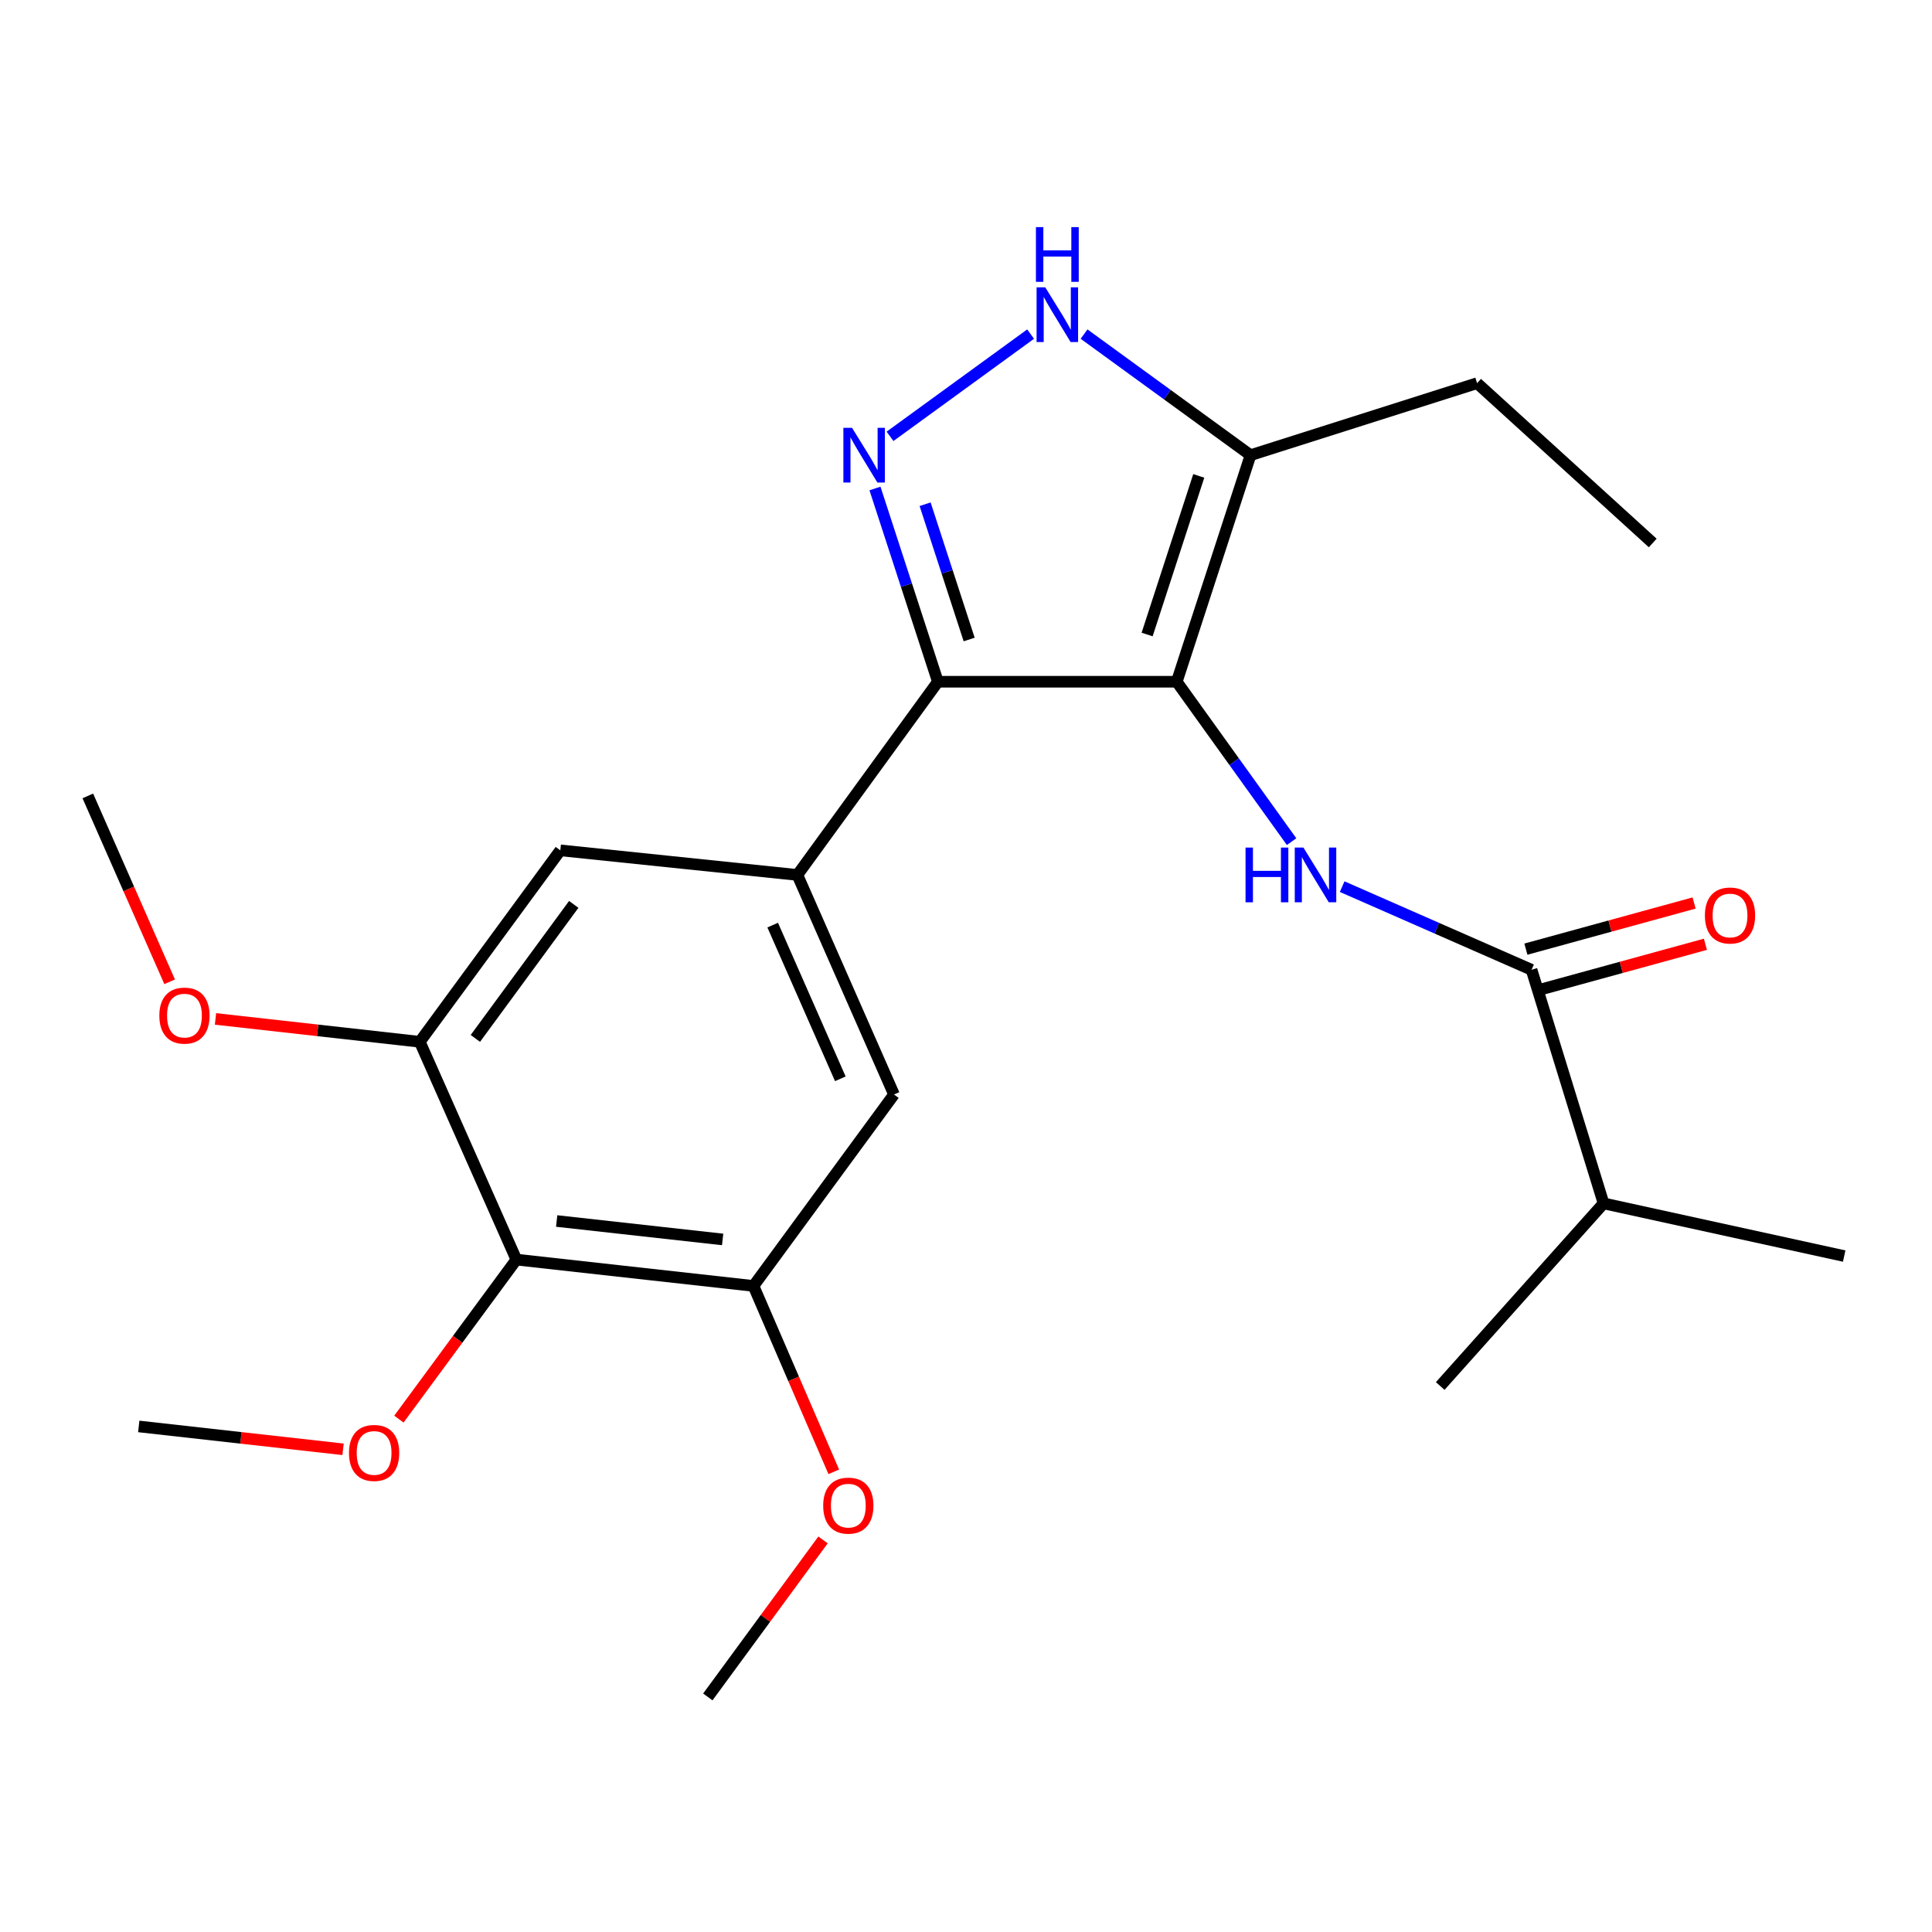 <?xml version='1.0' encoding='iso-8859-1'?>
<svg version='1.1' baseProfile='full'
              xmlns='http://www.w3.org/2000/svg'
                      xmlns:rdkit='http://www.rdkit.org/xml'
                      xmlns:xlink='http://www.w3.org/1999/xlink'
                  xml:space='preserve'
width='1000px' height='1000px' viewBox='0 0 1000 1000'>
<!-- END OF HEADER -->
<rect style='opacity:1.0;fill:#FFFFFF;stroke:none' width='1000' height='1000' x='0' y='0'> </rect>
<path class='bond-0' d='M 485.452,352.871 L 412.722,452.864' style='fill:none;fill-rule:evenodd;stroke:#000000;stroke-width:6px;stroke-linecap:butt;stroke-linejoin:miter;stroke-opacity:1' />
<path class='bond-1' d='M 485.452,352.871 L 609.088,352.871' style='fill:none;fill-rule:evenodd;stroke:#000000;stroke-width:6px;stroke-linecap:butt;stroke-linejoin:miter;stroke-opacity:1' />
<path class='bond-2' d='M 485.452,352.871 L 469.168,302.856' style='fill:none;fill-rule:evenodd;stroke:#000000;stroke-width:6px;stroke-linecap:butt;stroke-linejoin:miter;stroke-opacity:1' />
<path class='bond-2' d='M 469.168,302.856 L 452.885,252.841' style='fill:none;fill-rule:evenodd;stroke:#0000FF;stroke-width:6px;stroke-linecap:butt;stroke-linejoin:miter;stroke-opacity:1' />
<path class='bond-2' d='M 501.633,331.008 L 490.235,295.998' style='fill:none;fill-rule:evenodd;stroke:#000000;stroke-width:6px;stroke-linecap:butt;stroke-linejoin:miter;stroke-opacity:1' />
<path class='bond-2' d='M 490.235,295.998 L 478.837,260.987' style='fill:none;fill-rule:evenodd;stroke:#0000FF;stroke-width:6px;stroke-linecap:butt;stroke-linejoin:miter;stroke-opacity:1' />
<path class='bond-3' d='M 609.088,352.871 L 647.269,235.598' style='fill:none;fill-rule:evenodd;stroke:#000000;stroke-width:6px;stroke-linecap:butt;stroke-linejoin:miter;stroke-opacity:1' />
<path class='bond-3' d='M 593.749,328.422 L 620.475,246.33' style='fill:none;fill-rule:evenodd;stroke:#000000;stroke-width:6px;stroke-linecap:butt;stroke-linejoin:miter;stroke-opacity:1' />
<path class='bond-4' d='M 609.088,352.871 L 638.807,394.249' style='fill:none;fill-rule:evenodd;stroke:#000000;stroke-width:6px;stroke-linecap:butt;stroke-linejoin:miter;stroke-opacity:1' />
<path class='bond-4' d='M 638.807,394.249 L 668.526,435.626' style='fill:none;fill-rule:evenodd;stroke:#0000FF;stroke-width:6px;stroke-linecap:butt;stroke-linejoin:miter;stroke-opacity:1' />
<path class='bond-5' d='M 647.269,235.598 L 604.188,204.263' style='fill:none;fill-rule:evenodd;stroke:#000000;stroke-width:6px;stroke-linecap:butt;stroke-linejoin:miter;stroke-opacity:1' />
<path class='bond-5' d='M 604.188,204.263 L 561.107,172.928' style='fill:none;fill-rule:evenodd;stroke:#0000FF;stroke-width:6px;stroke-linecap:butt;stroke-linejoin:miter;stroke-opacity:1' />
<path class='bond-6' d='M 647.269,235.598 L 764.542,198.328' style='fill:none;fill-rule:evenodd;stroke:#000000;stroke-width:6px;stroke-linecap:butt;stroke-linejoin:miter;stroke-opacity:1' />
<path class='bond-7' d='M 533.445,172.927 L 460.675,225.85' style='fill:none;fill-rule:evenodd;stroke:#0000FF;stroke-width:6px;stroke-linecap:butt;stroke-linejoin:miter;stroke-opacity:1' />
<path class='bond-8' d='M 829.998,622.866 L 745.452,717.394' style='fill:none;fill-rule:evenodd;stroke:#000000;stroke-width:6px;stroke-linecap:butt;stroke-linejoin:miter;stroke-opacity:1' />
<path class='bond-9' d='M 829.998,622.866 L 954.545,650.141' style='fill:none;fill-rule:evenodd;stroke:#000000;stroke-width:6px;stroke-linecap:butt;stroke-linejoin:miter;stroke-opacity:1' />
<path class='bond-10' d='M 829.998,622.866 L 792.728,501.962' style='fill:none;fill-rule:evenodd;stroke:#000000;stroke-width:6px;stroke-linecap:butt;stroke-linejoin:miter;stroke-opacity:1' />
<path class='bond-11' d='M 694.7,458.92 L 743.714,480.441' style='fill:none;fill-rule:evenodd;stroke:#0000FF;stroke-width:6px;stroke-linecap:butt;stroke-linejoin:miter;stroke-opacity:1' />
<path class='bond-11' d='M 743.714,480.441 L 792.728,501.962' style='fill:none;fill-rule:evenodd;stroke:#000000;stroke-width:6px;stroke-linecap:butt;stroke-linejoin:miter;stroke-opacity:1' />
<path class='bond-12' d='M 795.659,512.644 L 839.19,500.7' style='fill:none;fill-rule:evenodd;stroke:#000000;stroke-width:6px;stroke-linecap:butt;stroke-linejoin:miter;stroke-opacity:1' />
<path class='bond-12' d='M 839.19,500.7 L 882.721,488.756' style='fill:none;fill-rule:evenodd;stroke:#FF0000;stroke-width:6px;stroke-linecap:butt;stroke-linejoin:miter;stroke-opacity:1' />
<path class='bond-12' d='M 789.797,491.279 L 833.328,479.335' style='fill:none;fill-rule:evenodd;stroke:#000000;stroke-width:6px;stroke-linecap:butt;stroke-linejoin:miter;stroke-opacity:1' />
<path class='bond-12' d='M 833.328,479.335 L 876.859,467.391' style='fill:none;fill-rule:evenodd;stroke:#FF0000;stroke-width:6px;stroke-linecap:butt;stroke-linejoin:miter;stroke-opacity:1' />
<path class='bond-13' d='M 764.542,198.328 L 855.451,281.052' style='fill:none;fill-rule:evenodd;stroke:#000000;stroke-width:6px;stroke-linecap:butt;stroke-linejoin:miter;stroke-opacity:1' />
<path class='bond-14' d='M 390.001,665.6 L 267.275,651.963' style='fill:none;fill-rule:evenodd;stroke:#000000;stroke-width:6px;stroke-linecap:butt;stroke-linejoin:miter;stroke-opacity:1' />
<path class='bond-14' d='M 374.039,641.535 L 288.13,631.989' style='fill:none;fill-rule:evenodd;stroke:#000000;stroke-width:6px;stroke-linecap:butt;stroke-linejoin:miter;stroke-opacity:1' />
<path class='bond-15' d='M 390.001,665.6 L 462.73,566.506' style='fill:none;fill-rule:evenodd;stroke:#000000;stroke-width:6px;stroke-linecap:butt;stroke-linejoin:miter;stroke-opacity:1' />
<path class='bond-16' d='M 390.001,665.6 L 410.782,713.708' style='fill:none;fill-rule:evenodd;stroke:#000000;stroke-width:6px;stroke-linecap:butt;stroke-linejoin:miter;stroke-opacity:1' />
<path class='bond-16' d='M 410.782,713.708 L 431.564,761.816' style='fill:none;fill-rule:evenodd;stroke:#FF0000;stroke-width:6px;stroke-linecap:butt;stroke-linejoin:miter;stroke-opacity:1' />
<path class='bond-17' d='M 462.73,566.506 L 412.722,452.864' style='fill:none;fill-rule:evenodd;stroke:#000000;stroke-width:6px;stroke-linecap:butt;stroke-linejoin:miter;stroke-opacity:1' />
<path class='bond-17' d='M 434.951,558.383 L 399.945,478.834' style='fill:none;fill-rule:evenodd;stroke:#000000;stroke-width:6px;stroke-linecap:butt;stroke-linejoin:miter;stroke-opacity:1' />
<path class='bond-18' d='M 412.722,452.864 L 290.02,440.137' style='fill:none;fill-rule:evenodd;stroke:#000000;stroke-width:6px;stroke-linecap:butt;stroke-linejoin:miter;stroke-opacity:1' />
<path class='bond-19' d='M 290.02,440.137 L 217.278,539.231' style='fill:none;fill-rule:evenodd;stroke:#000000;stroke-width:6px;stroke-linecap:butt;stroke-linejoin:miter;stroke-opacity:1' />
<path class='bond-19' d='M 296.969,468.111 L 246.049,537.477' style='fill:none;fill-rule:evenodd;stroke:#000000;stroke-width:6px;stroke-linecap:butt;stroke-linejoin:miter;stroke-opacity:1' />
<path class='bond-20' d='M 267.275,651.963 L 217.278,539.231' style='fill:none;fill-rule:evenodd;stroke:#000000;stroke-width:6px;stroke-linecap:butt;stroke-linejoin:miter;stroke-opacity:1' />
<path class='bond-21' d='M 267.275,651.963 L 236.871,693.247' style='fill:none;fill-rule:evenodd;stroke:#000000;stroke-width:6px;stroke-linecap:butt;stroke-linejoin:miter;stroke-opacity:1' />
<path class='bond-21' d='M 236.871,693.247 L 206.467,734.531' style='fill:none;fill-rule:evenodd;stroke:#FF0000;stroke-width:6px;stroke-linecap:butt;stroke-linejoin:miter;stroke-opacity:1' />
<path class='bond-22' d='M 217.278,539.231 L 164.409,533.312' style='fill:none;fill-rule:evenodd;stroke:#000000;stroke-width:6px;stroke-linecap:butt;stroke-linejoin:miter;stroke-opacity:1' />
<path class='bond-22' d='M 164.409,533.312 L 111.54,527.392' style='fill:none;fill-rule:evenodd;stroke:#FF0000;stroke-width:6px;stroke-linecap:butt;stroke-linejoin:miter;stroke-opacity:1' />
<path class='bond-23' d='M 87.805,508.17 L 66.63,460.067' style='fill:none;fill-rule:evenodd;stroke:#FF0000;stroke-width:6px;stroke-linecap:butt;stroke-linejoin:miter;stroke-opacity:1' />
<path class='bond-23' d='M 66.63,460.067 L 45.455,411.963' style='fill:none;fill-rule:evenodd;stroke:#000000;stroke-width:6px;stroke-linecap:butt;stroke-linejoin:miter;stroke-opacity:1' />
<path class='bond-24' d='M 177.57,750.157 L 124.694,744.237' style='fill:none;fill-rule:evenodd;stroke:#FF0000;stroke-width:6px;stroke-linecap:butt;stroke-linejoin:miter;stroke-opacity:1' />
<path class='bond-24' d='M 124.694,744.237 L 71.819,738.318' style='fill:none;fill-rule:evenodd;stroke:#000000;stroke-width:6px;stroke-linecap:butt;stroke-linejoin:miter;stroke-opacity:1' />
<path class='bond-25' d='M 426,797.063 L 396.184,837.694' style='fill:none;fill-rule:evenodd;stroke:#FF0000;stroke-width:6px;stroke-linecap:butt;stroke-linejoin:miter;stroke-opacity:1' />
<path class='bond-25' d='M 396.184,837.694 L 366.369,878.325' style='fill:none;fill-rule:evenodd;stroke:#000000;stroke-width:6px;stroke-linecap:butt;stroke-linejoin:miter;stroke-opacity:1' />
<path  class='atom-3' d='M 541.016 148.708
L 550.296 163.708
Q 551.216 165.188, 552.696 167.868
Q 554.176 170.548, 554.256 170.708
L 554.256 148.708
L 558.016 148.708
L 558.016 177.028
L 554.136 177.028
L 544.176 160.628
Q 543.016 158.708, 541.776 156.508
Q 540.576 154.308, 540.216 153.628
L 540.216 177.028
L 536.536 177.028
L 536.536 148.708
L 541.016 148.708
' fill='#0000FF'/>
<path  class='atom-3' d='M 536.196 117.556
L 540.036 117.556
L 540.036 129.596
L 554.516 129.596
L 554.516 117.556
L 558.356 117.556
L 558.356 145.876
L 554.516 145.876
L 554.516 132.796
L 540.036 132.796
L 540.036 145.876
L 536.196 145.876
L 536.196 117.556
' fill='#0000FF'/>
<path  class='atom-4' d='M 441.011 221.438
L 450.291 236.438
Q 451.211 237.918, 452.691 240.598
Q 454.171 243.278, 454.251 243.438
L 454.251 221.438
L 458.011 221.438
L 458.011 249.758
L 454.131 249.758
L 444.171 233.358
Q 443.011 231.438, 441.771 229.238
Q 440.571 227.038, 440.211 226.358
L 440.211 249.758
L 436.531 249.758
L 436.531 221.438
L 441.011 221.438
' fill='#0000FF'/>
<path  class='atom-6' d='M 644.687 438.704
L 648.527 438.704
L 648.527 450.744
L 663.007 450.744
L 663.007 438.704
L 666.847 438.704
L 666.847 467.024
L 663.007 467.024
L 663.007 453.944
L 648.527 453.944
L 648.527 467.024
L 644.687 467.024
L 644.687 438.704
' fill='#0000FF'/>
<path  class='atom-6' d='M 674.647 438.704
L 683.927 453.704
Q 684.847 455.184, 686.327 457.864
Q 687.807 460.544, 687.887 460.704
L 687.887 438.704
L 691.647 438.704
L 691.647 467.024
L 687.767 467.024
L 677.807 450.624
Q 676.647 448.704, 675.407 446.504
Q 674.207 444.304, 673.847 443.624
L 673.847 467.024
L 670.167 467.024
L 670.167 438.704
L 674.647 438.704
' fill='#0000FF'/>
<path  class='atom-8' d='M 882.453 473.856
Q 882.453 467.056, 885.813 463.256
Q 889.173 459.456, 895.453 459.456
Q 901.733 459.456, 905.093 463.256
Q 908.453 467.056, 908.453 473.856
Q 908.453 480.736, 905.053 484.656
Q 901.653 488.536, 895.453 488.536
Q 889.213 488.536, 885.813 484.656
Q 882.453 480.776, 882.453 473.856
M 895.453 485.336
Q 899.773 485.336, 902.093 482.456
Q 904.453 479.536, 904.453 473.856
Q 904.453 468.296, 902.093 465.496
Q 899.773 462.656, 895.453 462.656
Q 891.133 462.656, 888.773 465.456
Q 886.453 468.256, 886.453 473.856
Q 886.453 479.576, 888.773 482.456
Q 891.133 485.336, 895.453 485.336
' fill='#FF0000'/>
<path  class='atom-19' d='M 82.475 525.674
Q 82.475 518.874, 85.835 515.074
Q 89.195 511.274, 95.475 511.274
Q 101.755 511.274, 105.115 515.074
Q 108.475 518.874, 108.475 525.674
Q 108.475 532.554, 105.075 536.474
Q 101.675 540.354, 95.475 540.354
Q 89.236 540.354, 85.835 536.474
Q 82.475 532.594, 82.475 525.674
M 95.475 537.154
Q 99.796 537.154, 102.115 534.274
Q 104.475 531.354, 104.475 525.674
Q 104.475 520.114, 102.115 517.314
Q 99.796 514.474, 95.475 514.474
Q 91.156 514.474, 88.796 517.274
Q 86.475 520.074, 86.475 525.674
Q 86.475 531.394, 88.796 534.274
Q 91.156 537.154, 95.475 537.154
' fill='#FF0000'/>
<path  class='atom-21' d='M 180.634 752.035
Q 180.634 745.235, 183.994 741.435
Q 187.354 737.635, 193.634 737.635
Q 199.914 737.635, 203.274 741.435
Q 206.634 745.235, 206.634 752.035
Q 206.634 758.915, 203.234 762.835
Q 199.834 766.715, 193.634 766.715
Q 187.394 766.715, 183.994 762.835
Q 180.634 758.955, 180.634 752.035
M 193.634 763.515
Q 197.954 763.515, 200.274 760.635
Q 202.634 757.715, 202.634 752.035
Q 202.634 746.475, 200.274 743.675
Q 197.954 740.835, 193.634 740.835
Q 189.314 740.835, 186.954 743.635
Q 184.634 746.435, 184.634 752.035
Q 184.634 757.755, 186.954 760.635
Q 189.314 763.515, 193.634 763.515
' fill='#FF0000'/>
<path  class='atom-23' d='M 426.086 779.311
Q 426.086 772.511, 429.446 768.711
Q 432.806 764.911, 439.086 764.911
Q 445.366 764.911, 448.726 768.711
Q 452.086 772.511, 452.086 779.311
Q 452.086 786.191, 448.686 790.111
Q 445.286 793.991, 439.086 793.991
Q 432.846 793.991, 429.446 790.111
Q 426.086 786.231, 426.086 779.311
M 439.086 790.791
Q 443.406 790.791, 445.726 787.911
Q 448.086 784.991, 448.086 779.311
Q 448.086 773.751, 445.726 770.951
Q 443.406 768.111, 439.086 768.111
Q 434.766 768.111, 432.406 770.911
Q 430.086 773.711, 430.086 779.311
Q 430.086 785.031, 432.406 787.911
Q 434.766 790.791, 439.086 790.791
' fill='#FF0000'/>
</svg>
